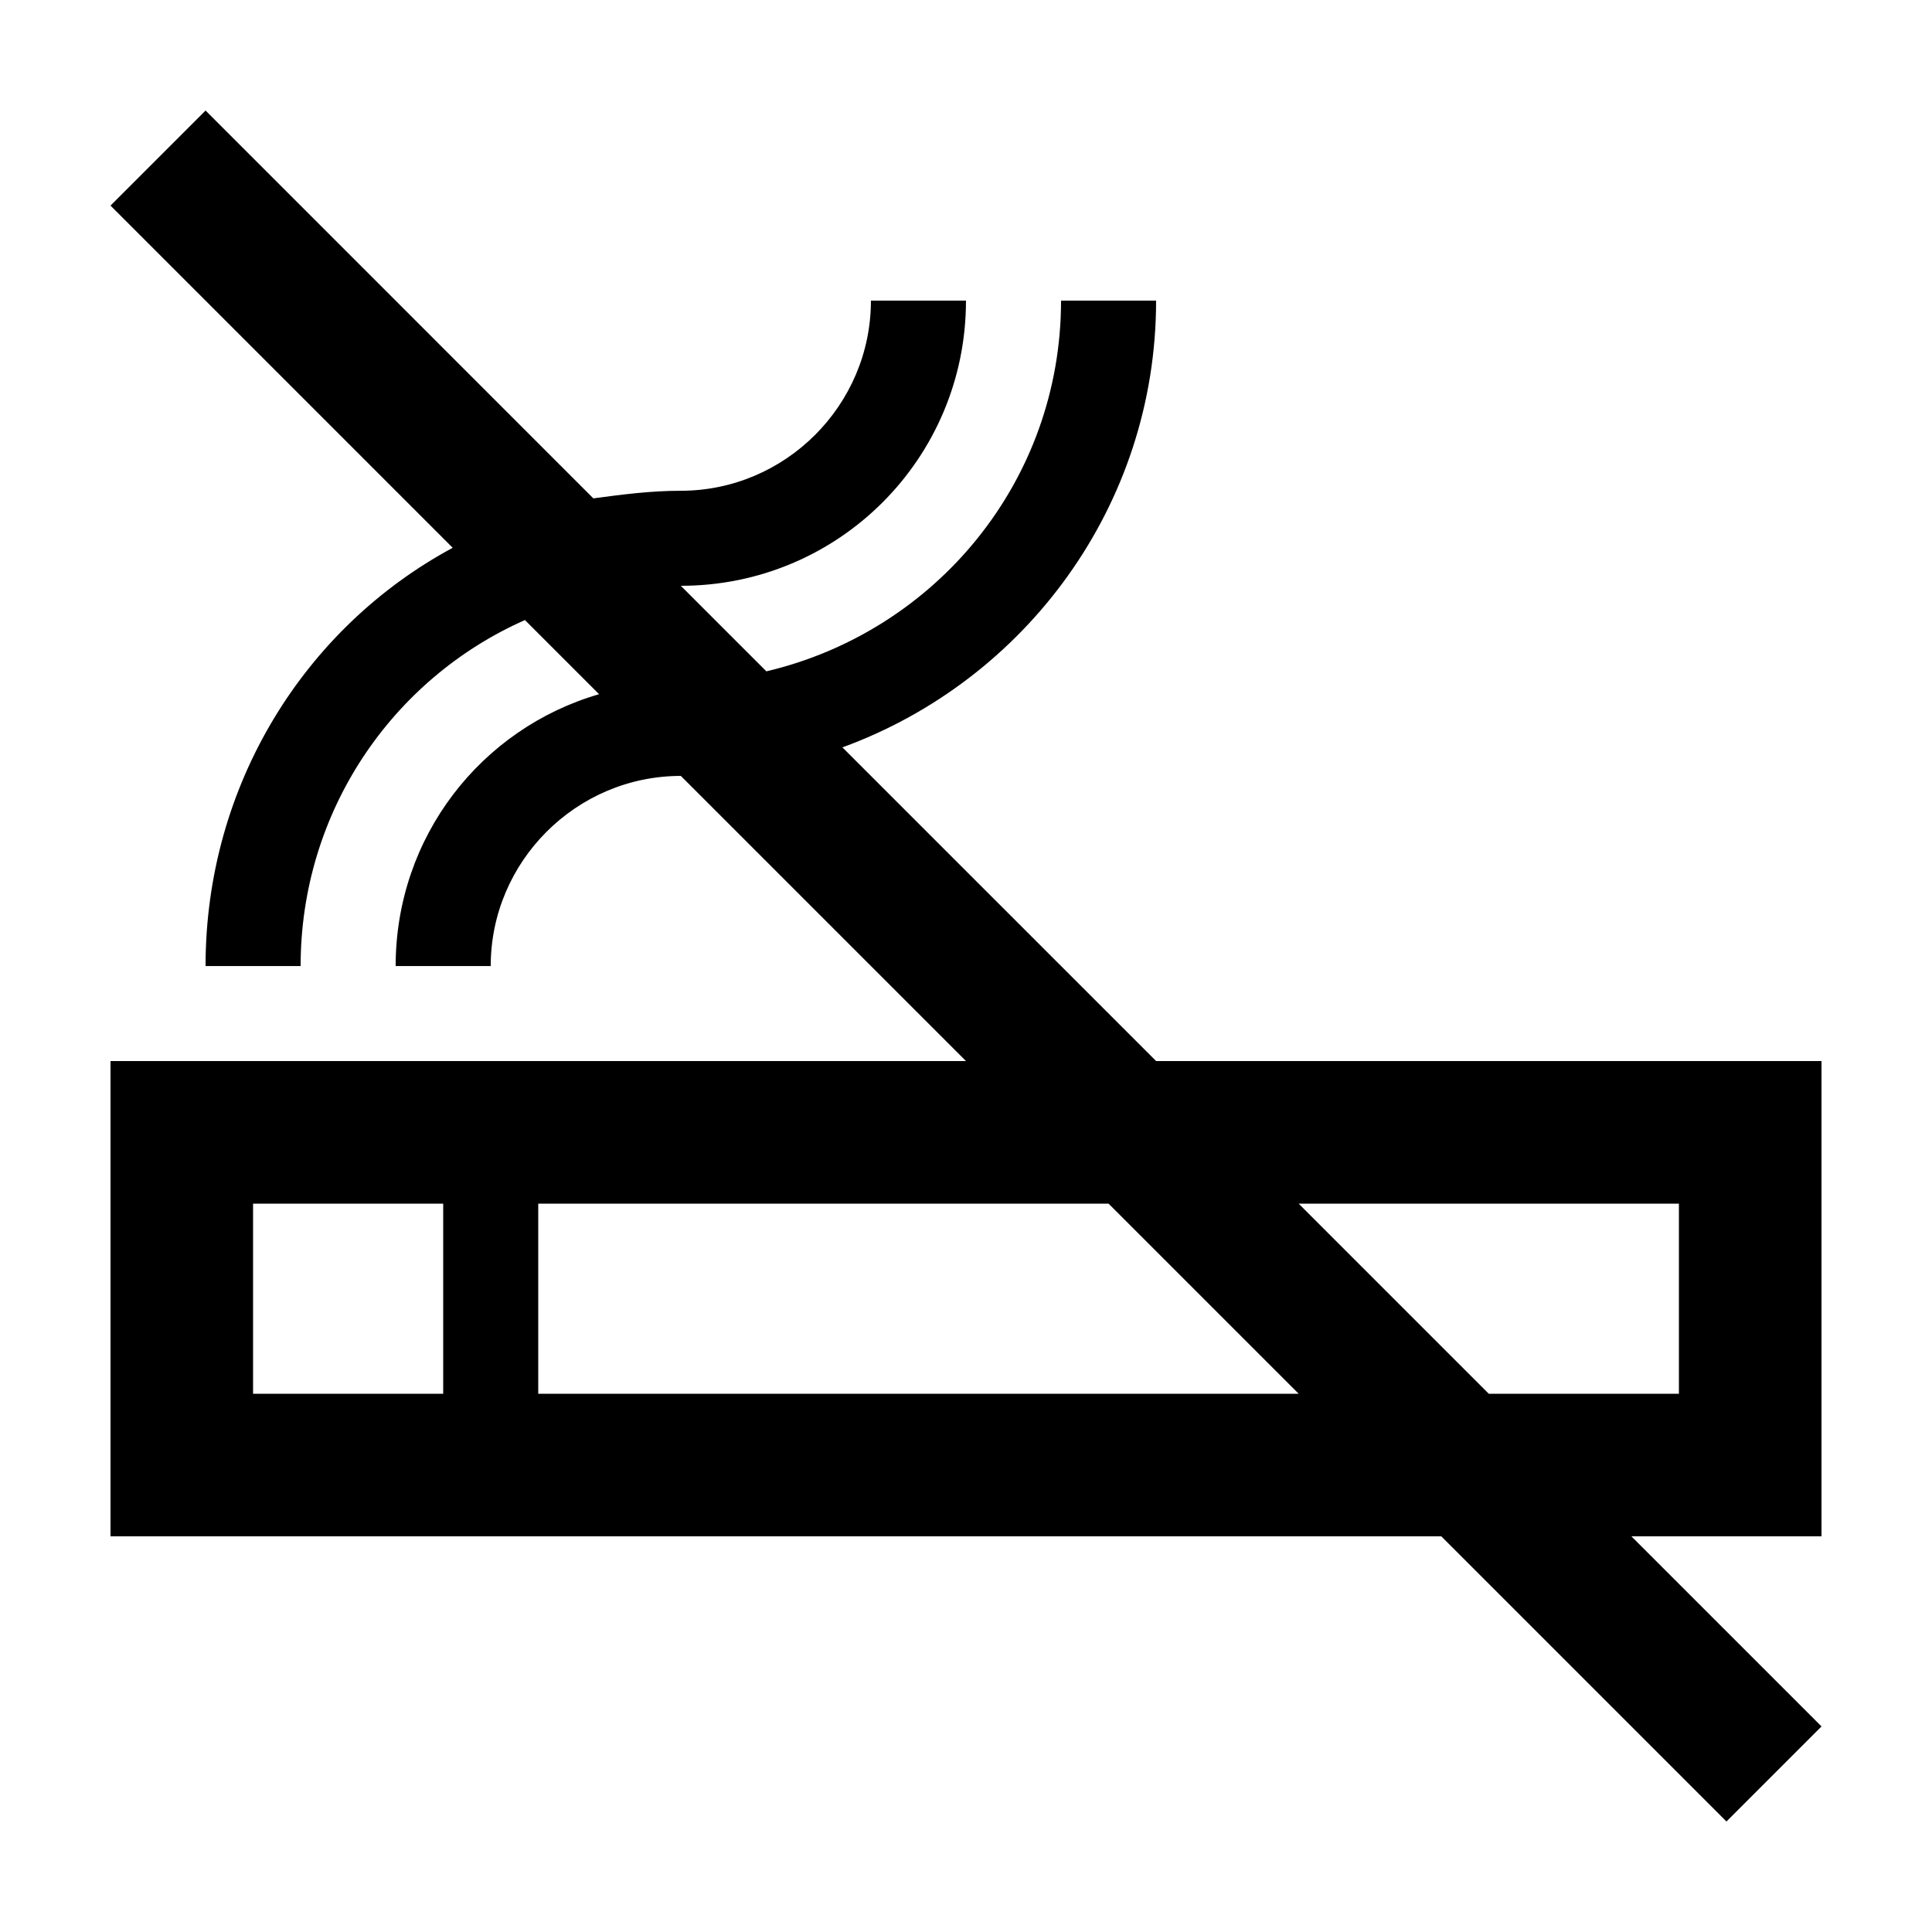 <?xml version="1.0" encoding="UTF-8"?>
<!-- Uploaded to: ICON Repo, www.svgrepo.com, Generator: ICON Repo Mixer Tools -->
<svg fill="#000000" width="800px" height="800px" version="1.1" viewBox="144 144 512 512" xmlns="http://www.w3.org/2000/svg">
 <path d="m367.25 342.06c48.367-17.633 83.129-63.98 83.129-118.39h-25.191c0 47.863-33.25 87.664-78.09 98.242l-22.672-22.668c41.816 0 75.57-33.754 75.57-75.57h-25.191c0 27.711-22.672 50.383-50.383 50.383-8.062 0-15.617 1.008-23.176 2.016l-102.77-102.78-25.191 25.191 90.688 90.688c-39.297 21.16-65.496 62.977-65.496 110.84h25.191c0-40.809 24.184-76.074 59.449-91.691l19.648 19.648c-31.238 9.062-53.91 37.777-53.91 72.039h25.191c0-27.711 22.672-50.383 50.383-50.383l75.57 75.57h-226.71v125.95h352.67l75.57 75.57 25.191-25.191-50.383-50.379h50.383l-0.004-125.95h-176.33zm-105.8 171.3h-50.383v-50.383h50.383zm327.48-50.379v50.383h-50.383l-50.383-50.383zm-302.29 50.379v-50.383h151.14l50.383 50.383z"/>
</svg>